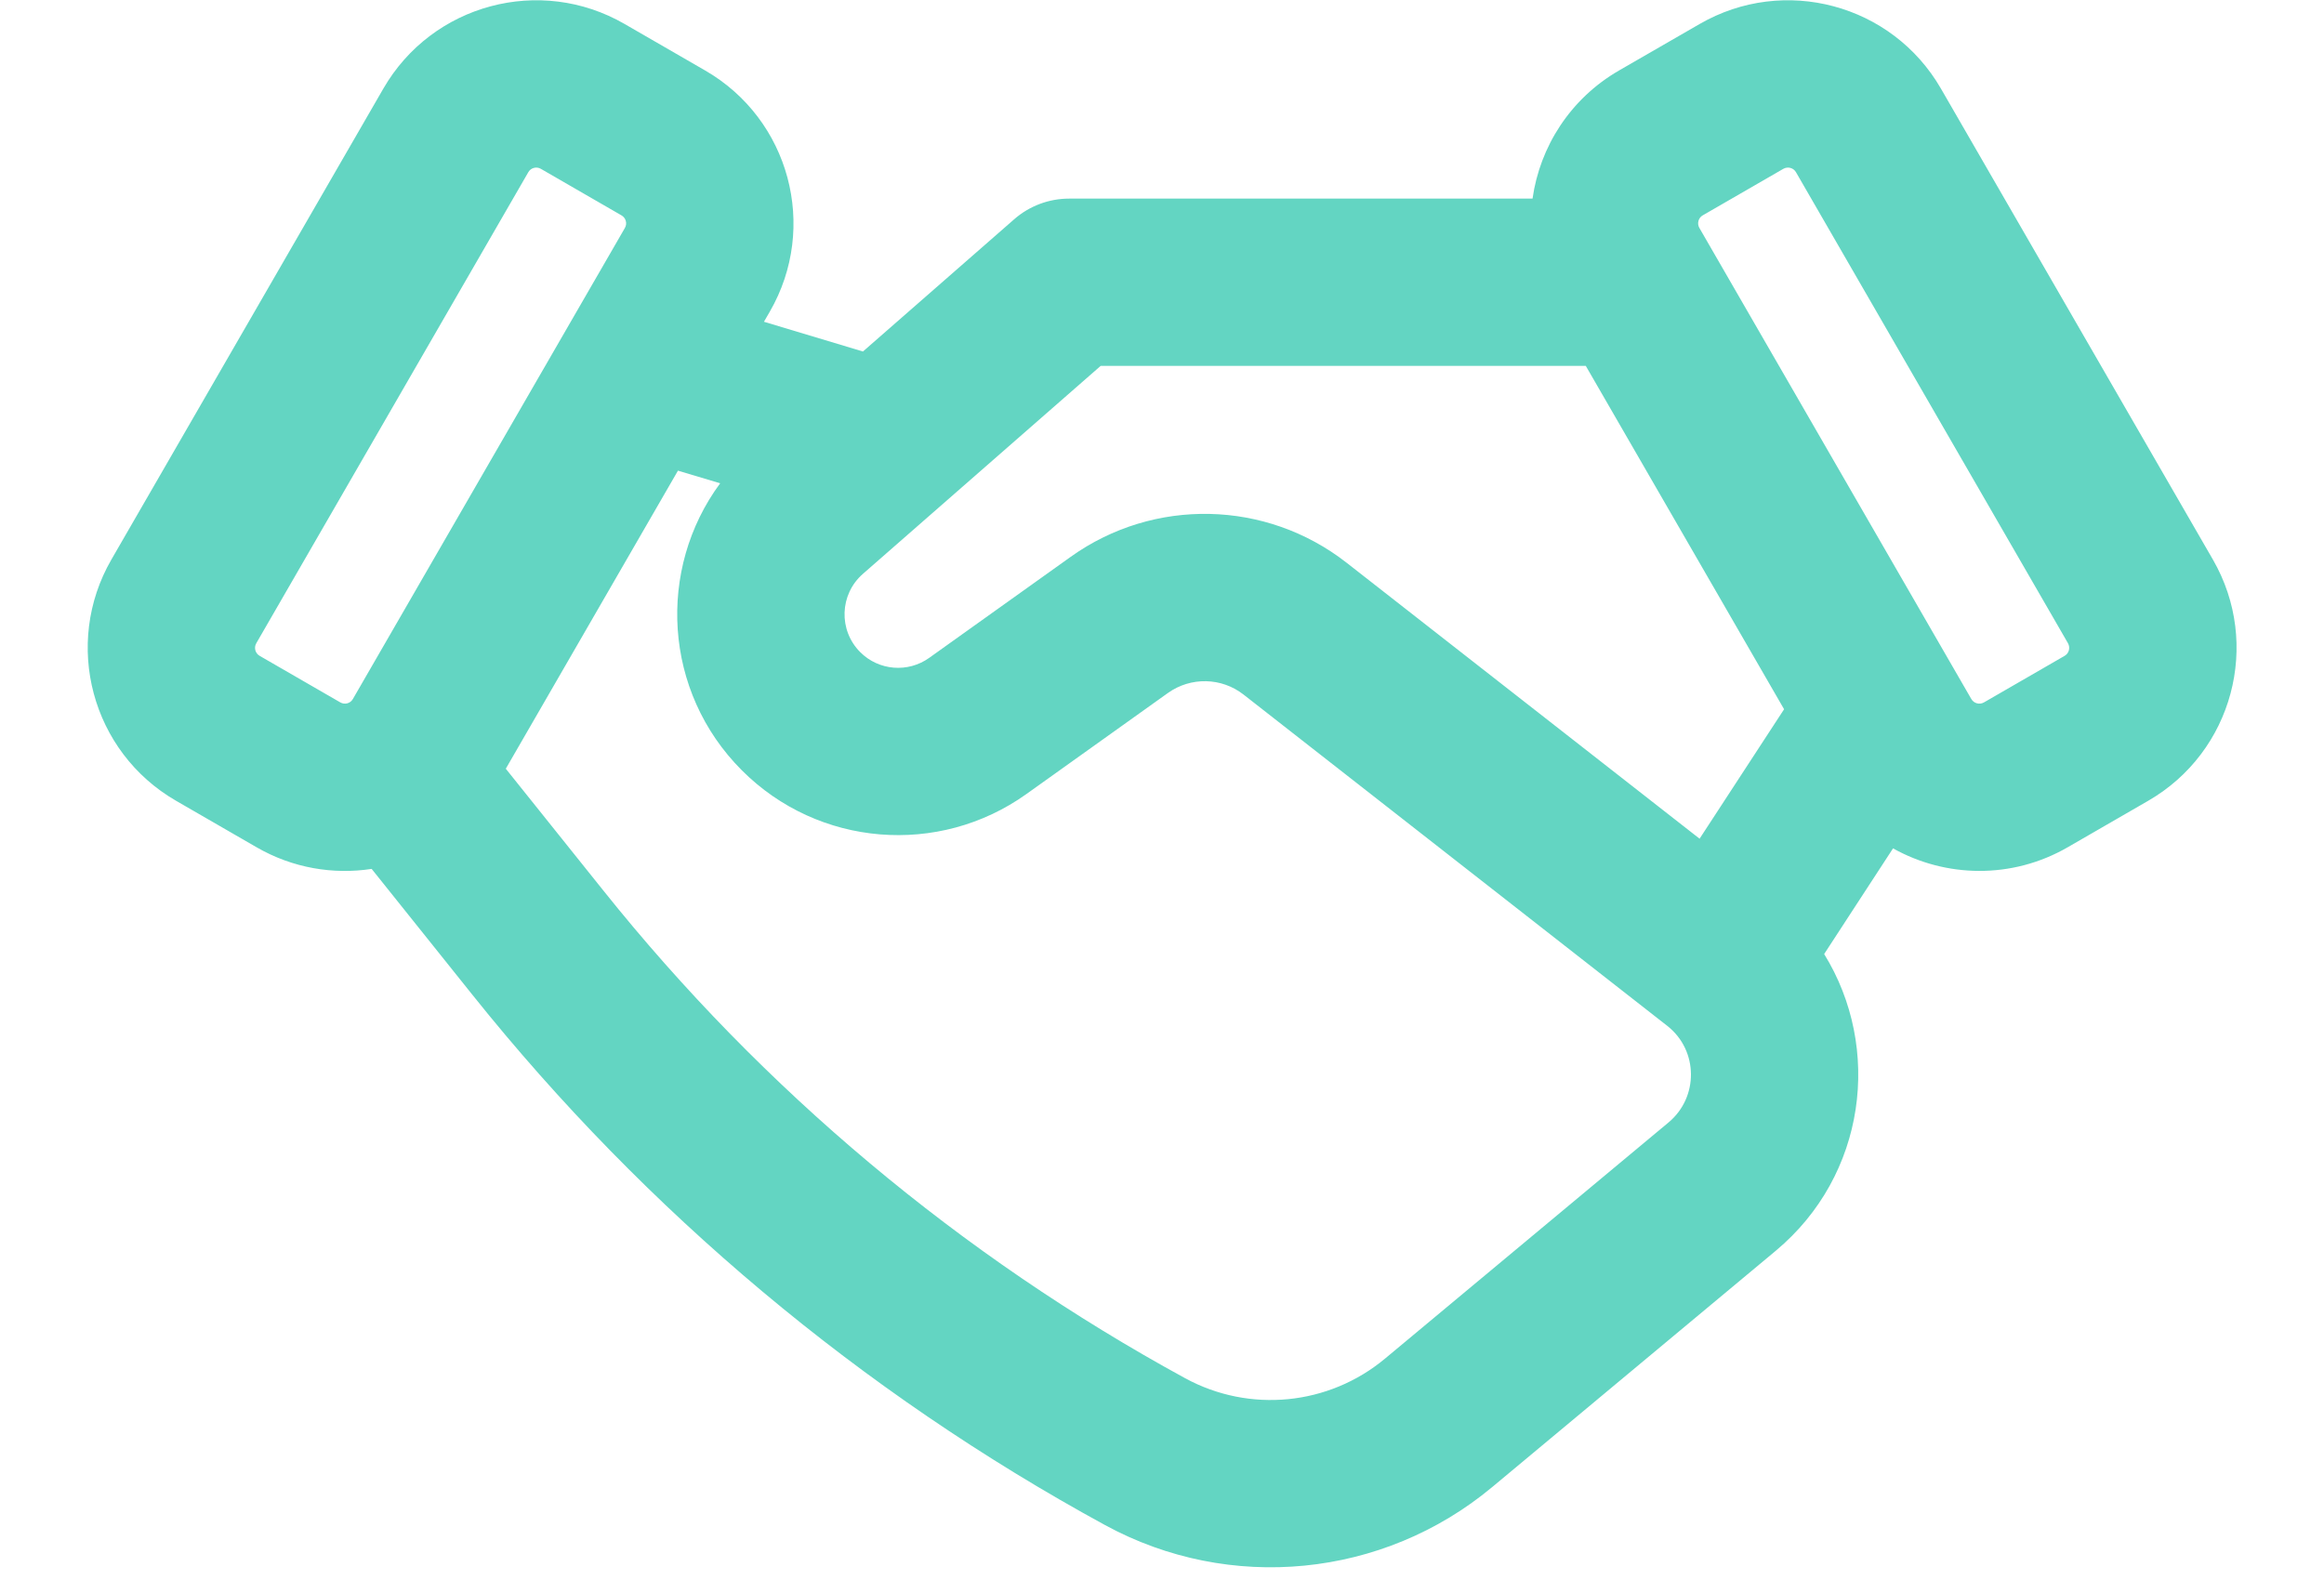 <svg width="25" height="17" viewBox="0 0 25 17" fill="none" xmlns="http://www.w3.org/2000/svg">
<path fill-rule="evenodd" clip-rule="evenodd" d="M4.124 0.953C4.649 0.044 5.811 -0.267 6.719 0.258L7.585 0.758C8.494 1.282 8.806 2.444 8.281 3.353L8.218 3.462L9.283 3.782L10.909 2.36C11.073 2.216 11.283 2.137 11.501 2.137H16.486C16.565 1.579 16.891 1.062 17.417 0.758L18.284 0.258C19.192 -0.267 20.354 0.044 20.879 0.953L23.805 6.021C24.329 6.929 24.018 8.091 23.109 8.616L22.243 9.116C21.642 9.463 20.929 9.444 20.364 9.128L19.623 10.265C20.247 11.274 20.076 12.646 19.102 13.458L16.051 16.001C14.878 16.978 13.227 17.14 11.887 16.409C9.263 14.978 6.95 13.039 5.083 10.705L3.998 9.349C3.586 9.412 3.149 9.341 2.76 9.116L1.894 8.616C0.985 8.091 0.674 6.929 1.198 6.021L4.124 0.953ZM5.441 8.271L6.489 9.58C8.206 11.728 10.335 13.512 12.749 14.829C13.441 15.206 14.293 15.123 14.899 14.618L17.95 12.076C18.273 11.806 18.27 11.307 17.942 11.043L13.377 7.473C13.14 7.288 12.809 7.281 12.564 7.456L11.042 8.543C10.097 9.218 8.802 9.111 7.981 8.289C7.134 7.442 7.065 6.124 7.747 5.2L7.293 5.064L5.441 8.271ZM18.283 9.024L19.192 7.631L17.059 3.937H11.84L9.282 6.175C9.031 6.395 9.018 6.781 9.254 7.017C9.453 7.216 9.767 7.242 9.996 7.078L11.518 5.991C12.412 5.352 13.62 5.378 14.486 6.055L18.283 9.024ZM5.819 1.817C5.772 1.789 5.71 1.805 5.683 1.853L2.757 6.921C2.729 6.969 2.746 7.03 2.794 7.057L3.66 7.557C3.708 7.585 3.769 7.569 3.796 7.521L6.722 2.453C6.75 2.405 6.733 2.344 6.685 2.317L5.819 1.817ZM19.32 1.853C19.293 1.805 19.231 1.789 19.183 1.817L18.317 2.317C18.27 2.344 18.253 2.405 18.281 2.453L21.206 7.521C21.234 7.569 21.295 7.585 21.343 7.557L22.209 7.057C22.257 7.03 22.273 6.969 22.246 6.921L19.32 1.853Z" fill="#63D5C2"/>
</svg>
